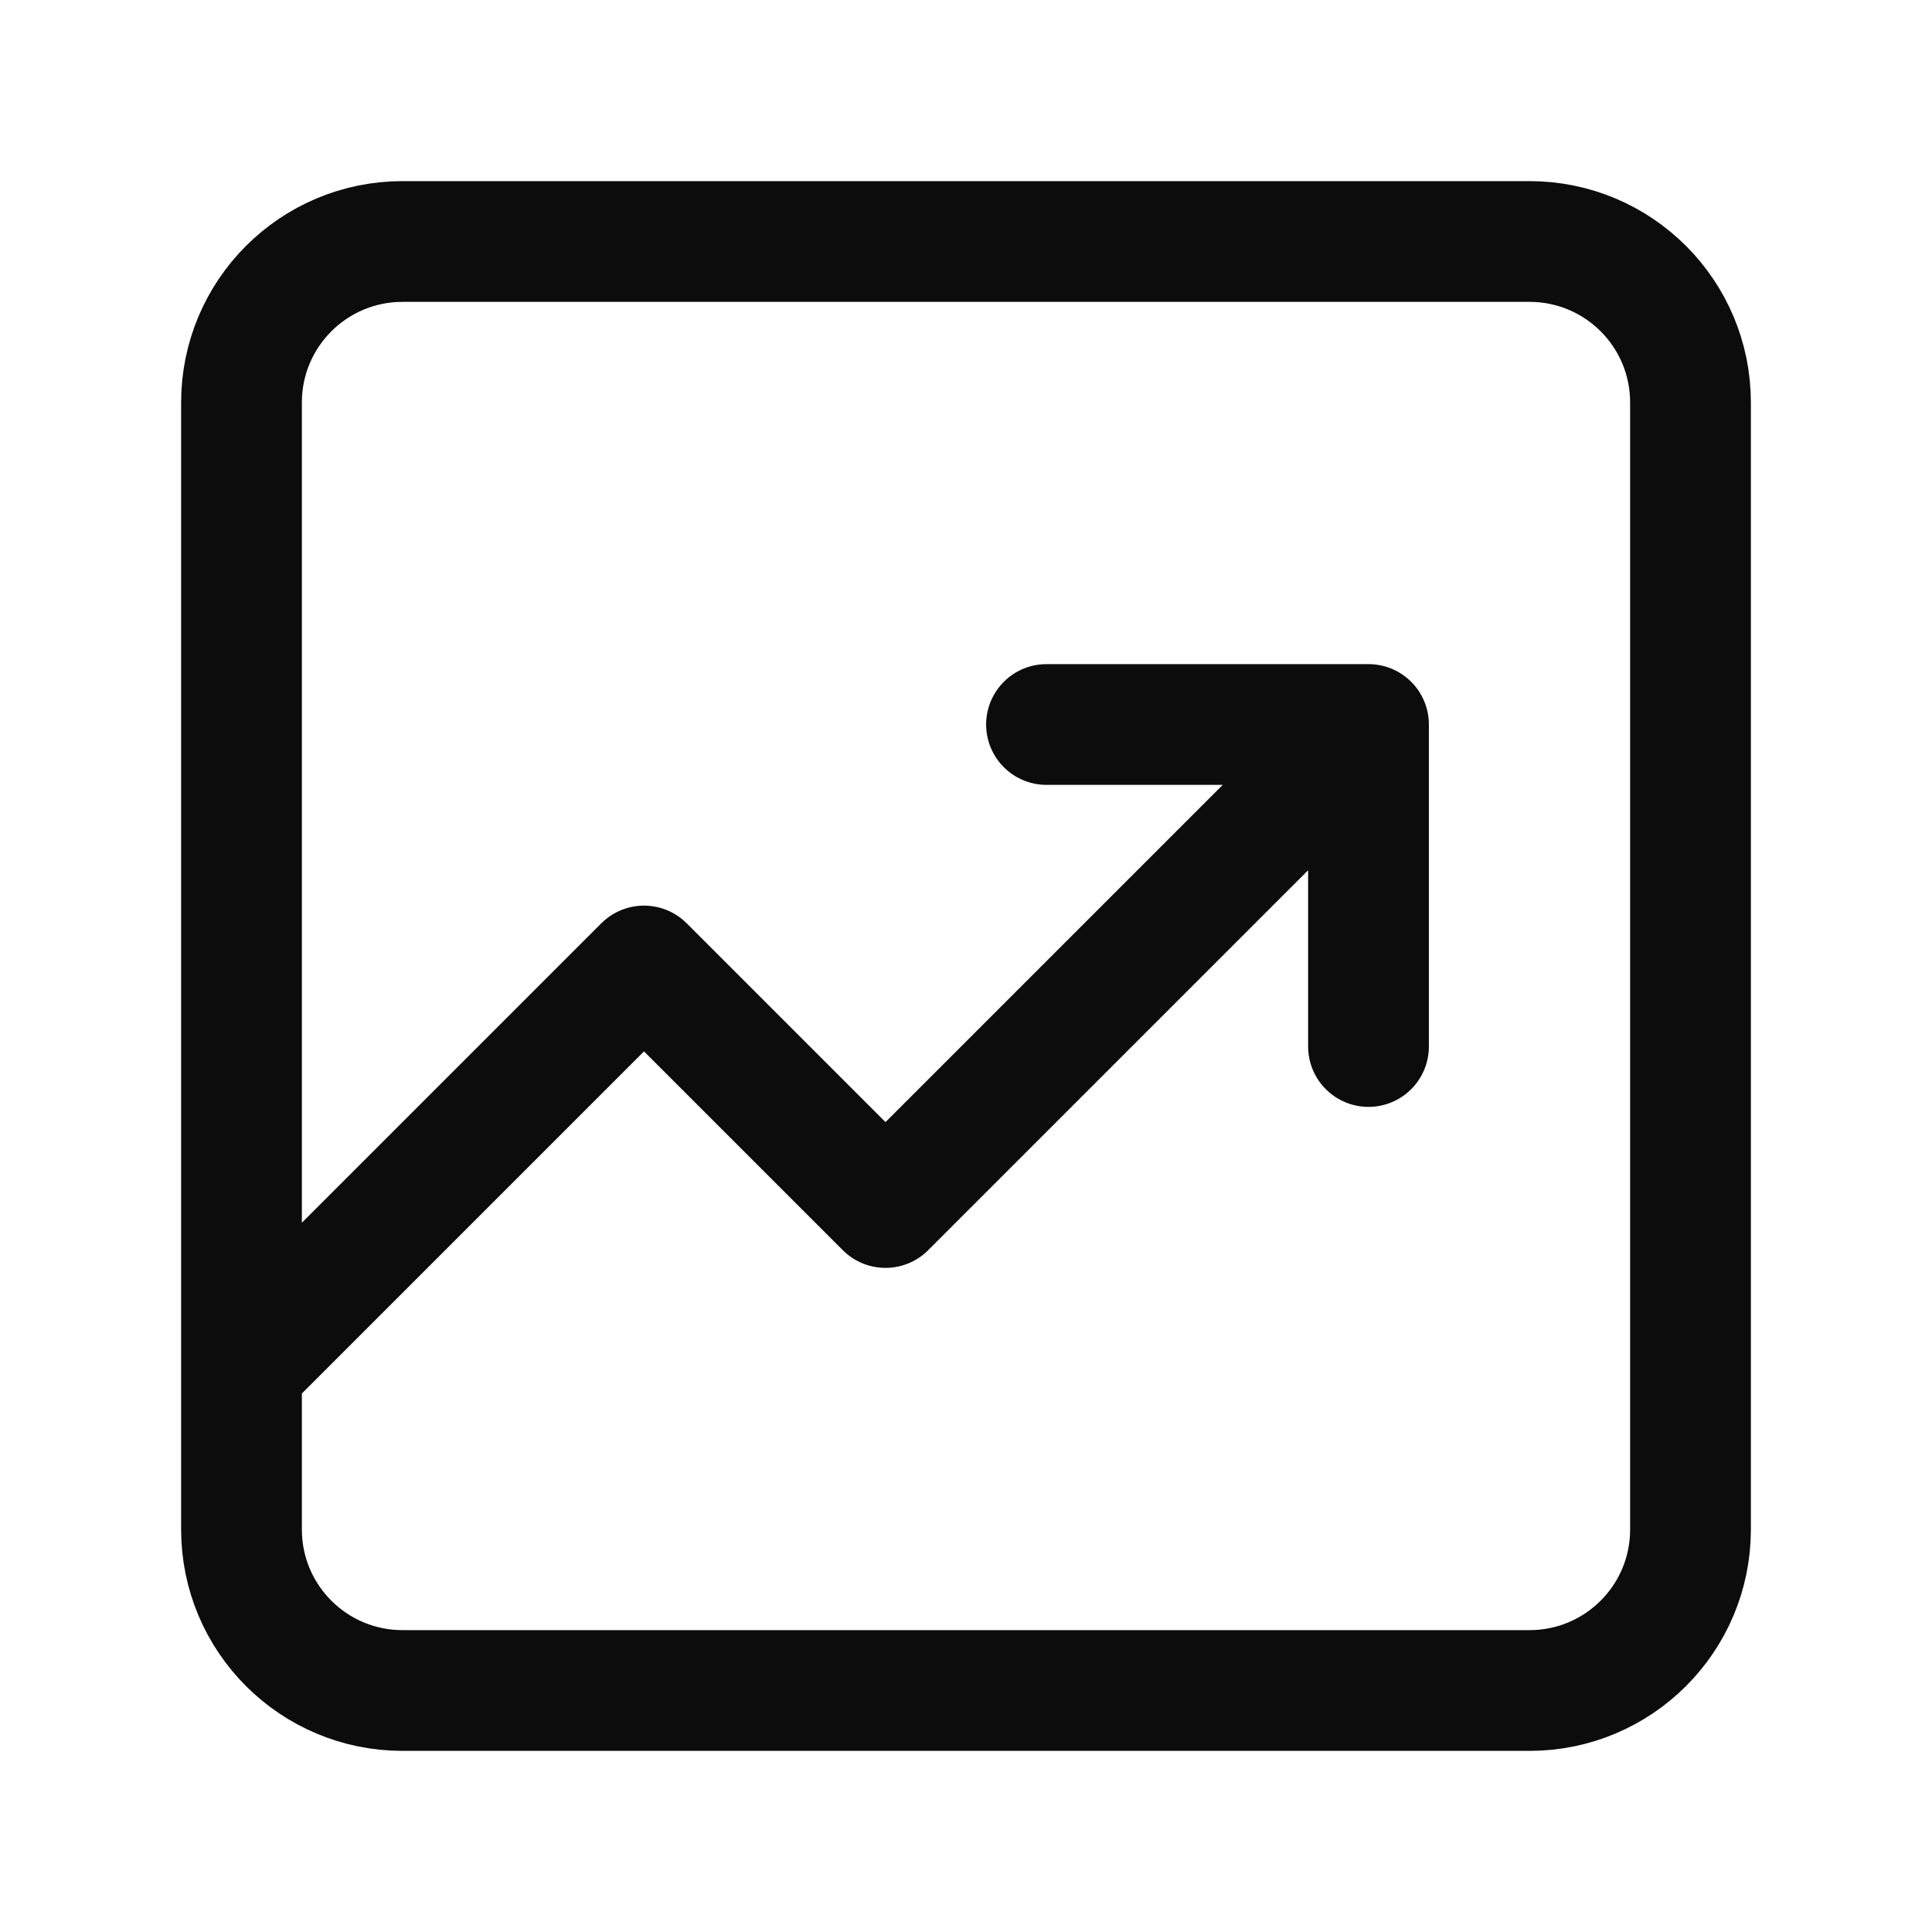 <svg width="24" height="24" viewBox="0 0 24 24" fill="none" xmlns="http://www.w3.org/2000/svg"><path d="M3 17L8 12L11 15L17 9M17 9H13M17 9V13M5 21H19C20.105 21 21 20.105 21 19V5C21 3.895 20.105 3 19 3H5C3.895 3 3 3.895 3 5V19C3 20.105 3.895 21 5 21Z" stroke="rgba(0,0,0,0.95)" stroke-width="1.5" stroke-linecap="round" stroke-linejoin="round"></path></svg>